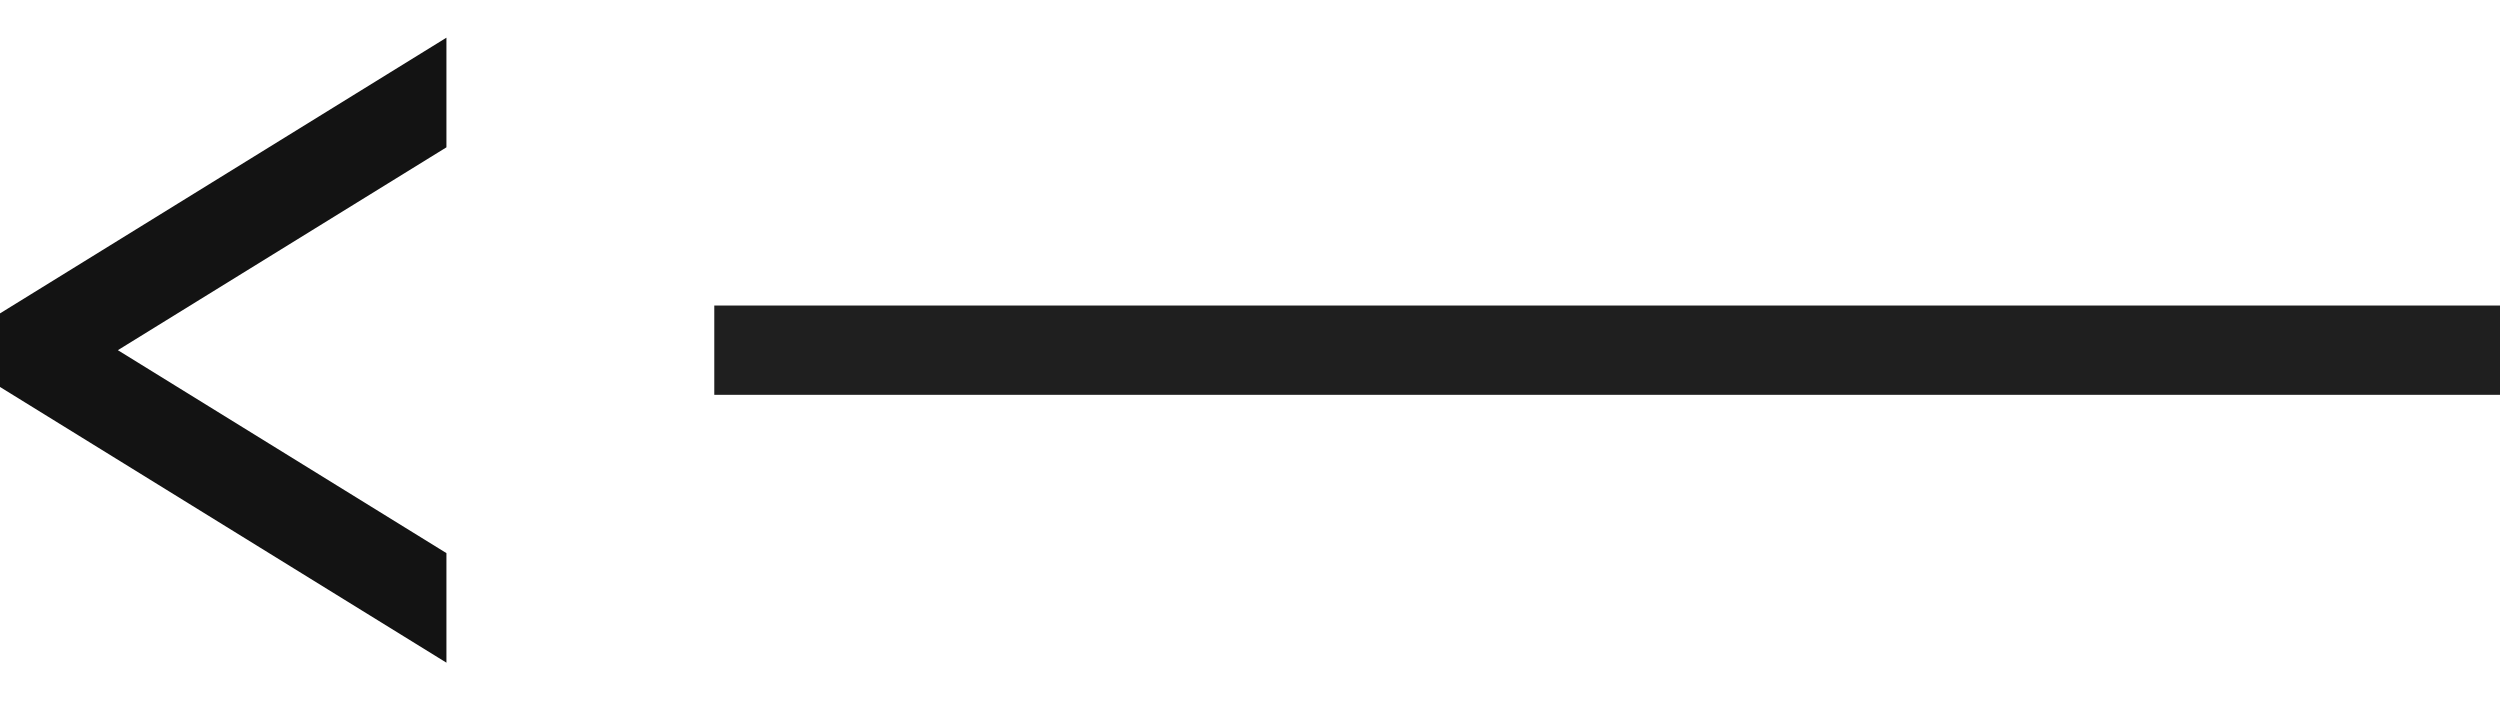 <svg width="28" height="8" viewBox="0 0 28 8" fill="none" xmlns="http://www.w3.org/2000/svg">
    <path d="M8 3.922L28 3.922" stroke="#1F1F1F" />
    <path d="M5 0.422L0 3.51V4.334L5 7.422V6.195L1.32 3.922L5 1.65V0.422Z" fill="#131313" />
</svg>